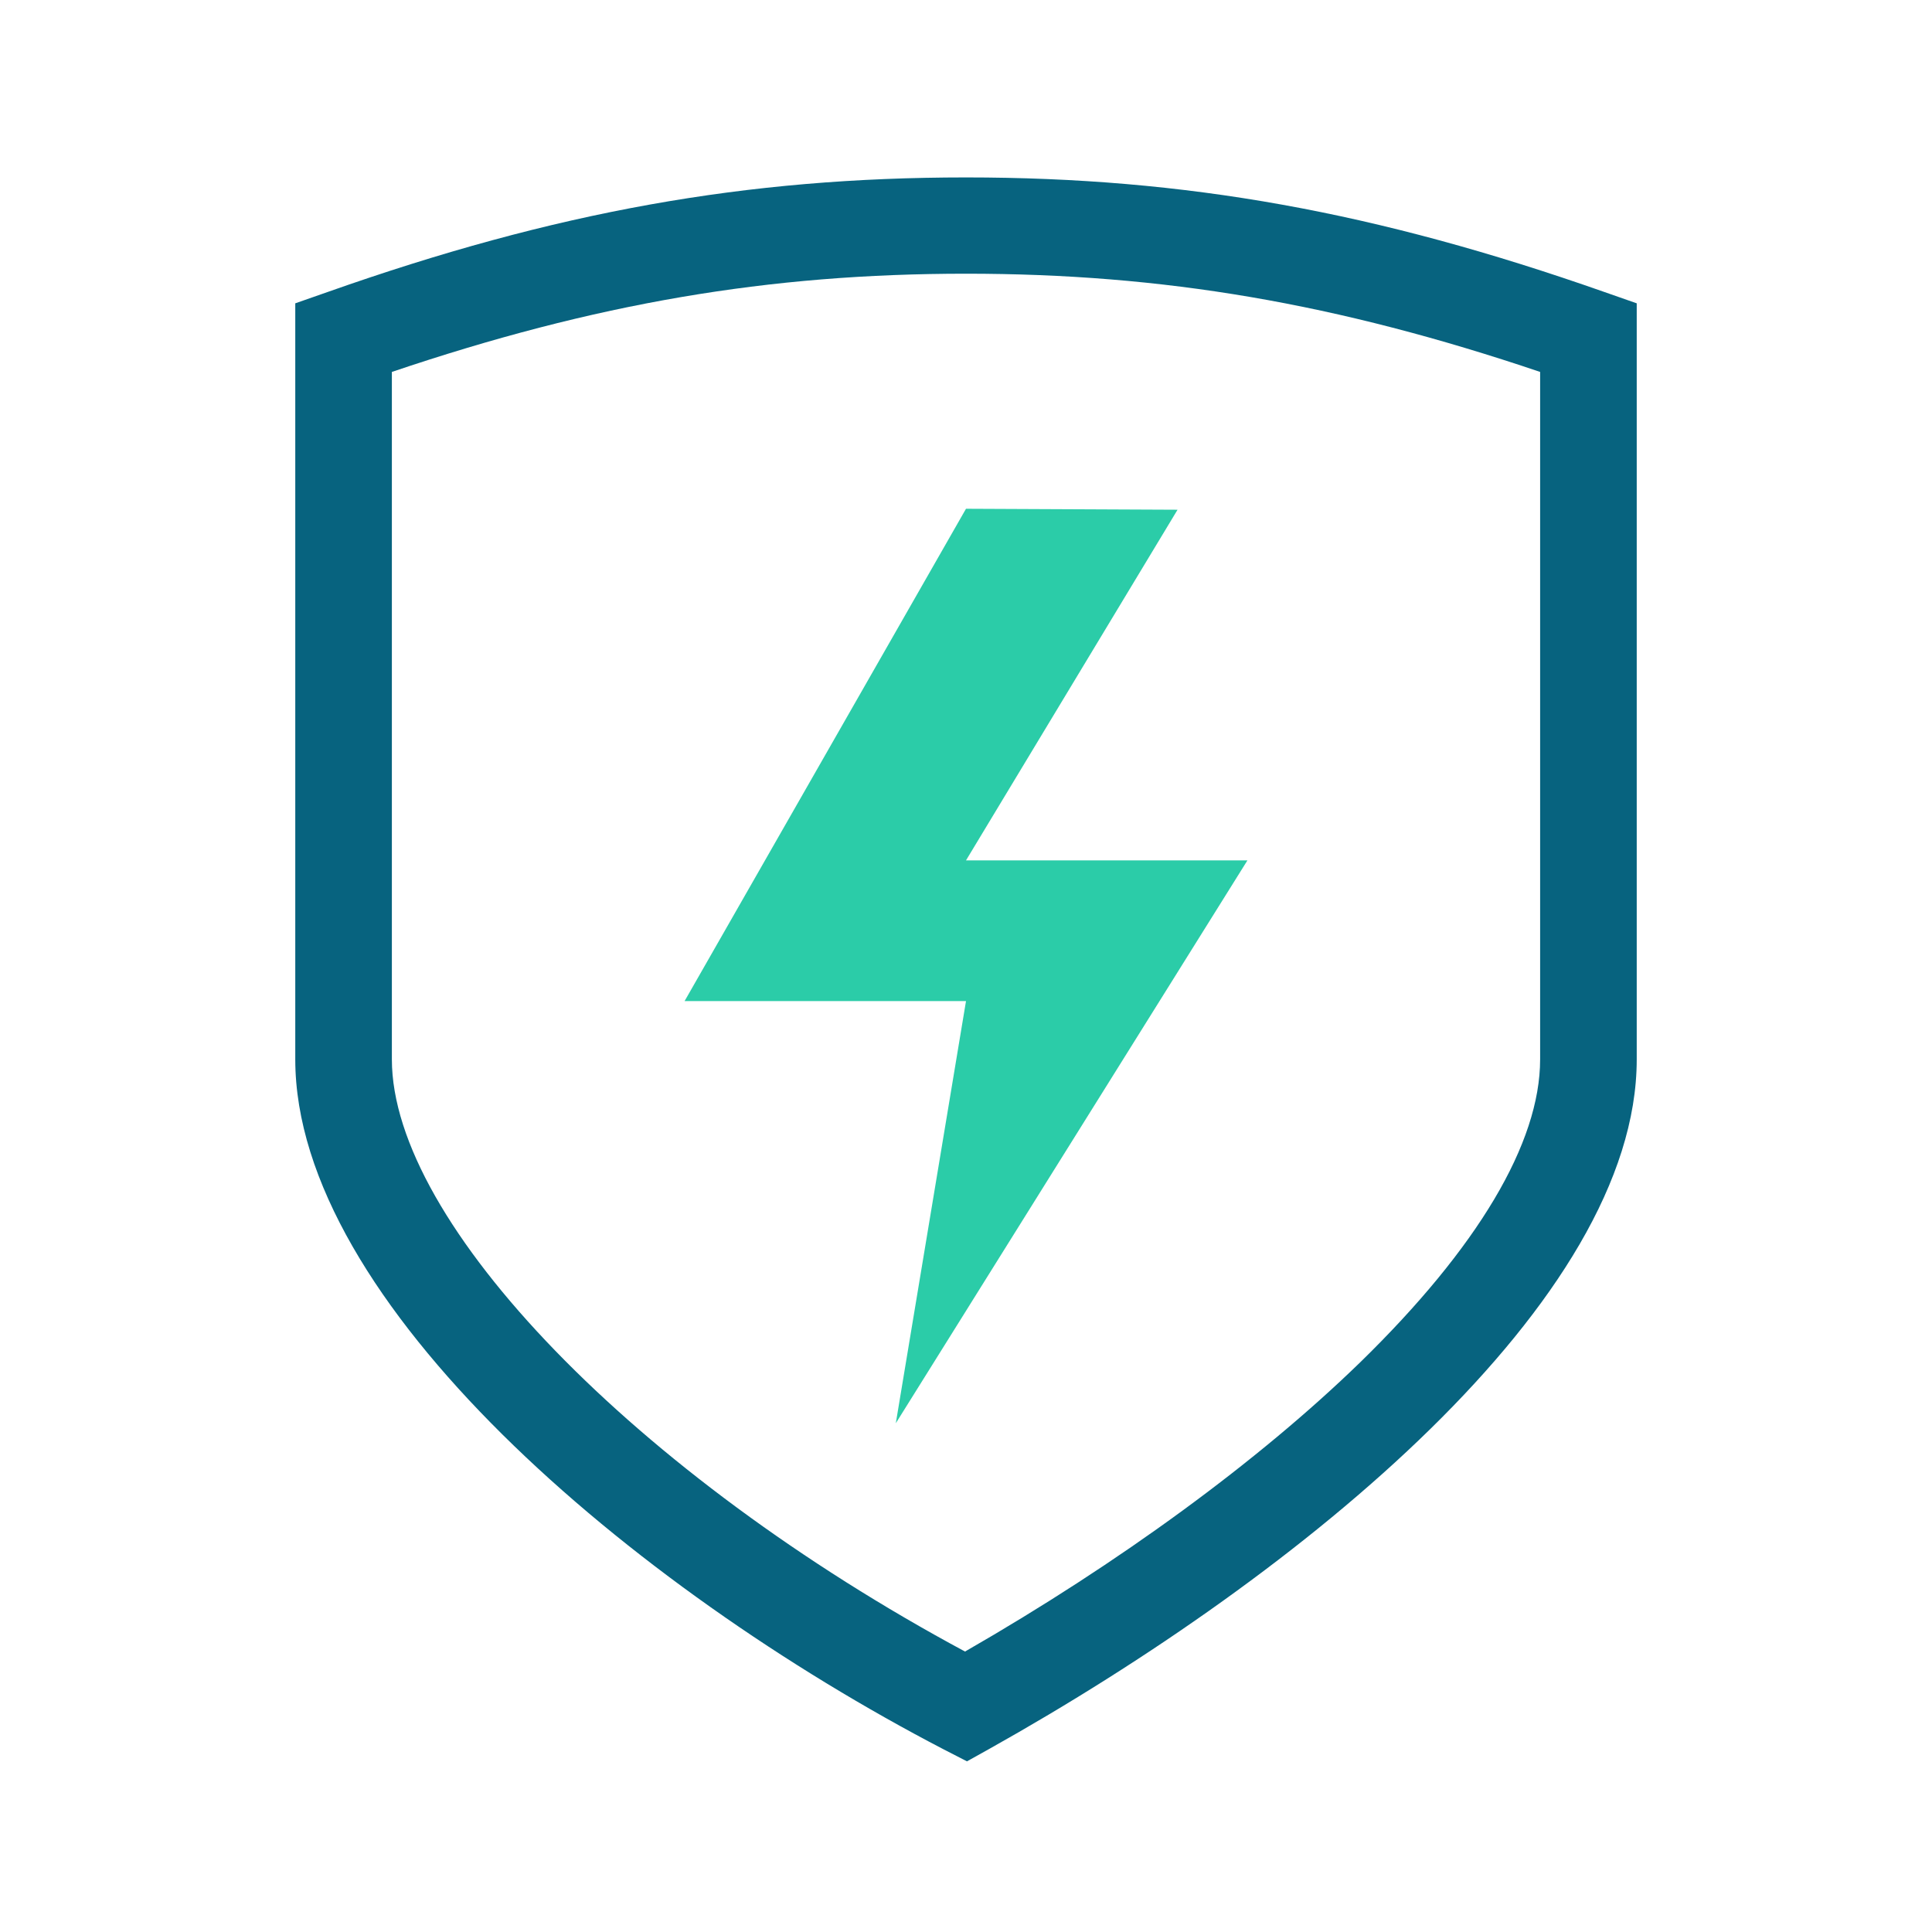 <?xml version="1.0" encoding="utf-8"?>
<!-- Generator: Adobe Illustrator 24.1.2, SVG Export Plug-In . SVG Version: 6.00 Build 0)  -->
<svg version="1.1" id="图层_1" xmlns="http://www.w3.org/2000/svg" xmlns:xlink="http://www.w3.org/1999/xlink" x="0px" y="0px"
	 viewBox="0 0 600 600" style="enable-background:new 0 0 600 600;" xml:space="preserve">
<style type="text/css">
	.st0{fill:#07637F;}
	.st1{fill:#2BCCA8;}
</style>
<path class="st0" d="M300.3,547l-7.2-3.7c-97-50.4-201.4-139-201.4-214.3V94.2l10-3.5c70.8-25,130.1-35.6,198.3-35.6
	s127.5,10.7,198.3,35.6l10,3.5V329c0,74.9-103.8,159.7-201,214.1L300.3,547z M121.7,115.5V329c0,50.9,76,129.1,178,183.9
	c47.9-27.5,91.2-59.2,122.7-89.8c36.5-35.6,55.9-68.1,55.9-94.1V115.5C415.2,94.2,361.3,85,300,85S184.8,94.2,121.7,115.5z"/>
<polygon class="st1" points="300,158 365.7,158.3 300,267.2 387.4,267.2 278.2,442 300,310.9 212.6,310.9 "/>
</svg>
